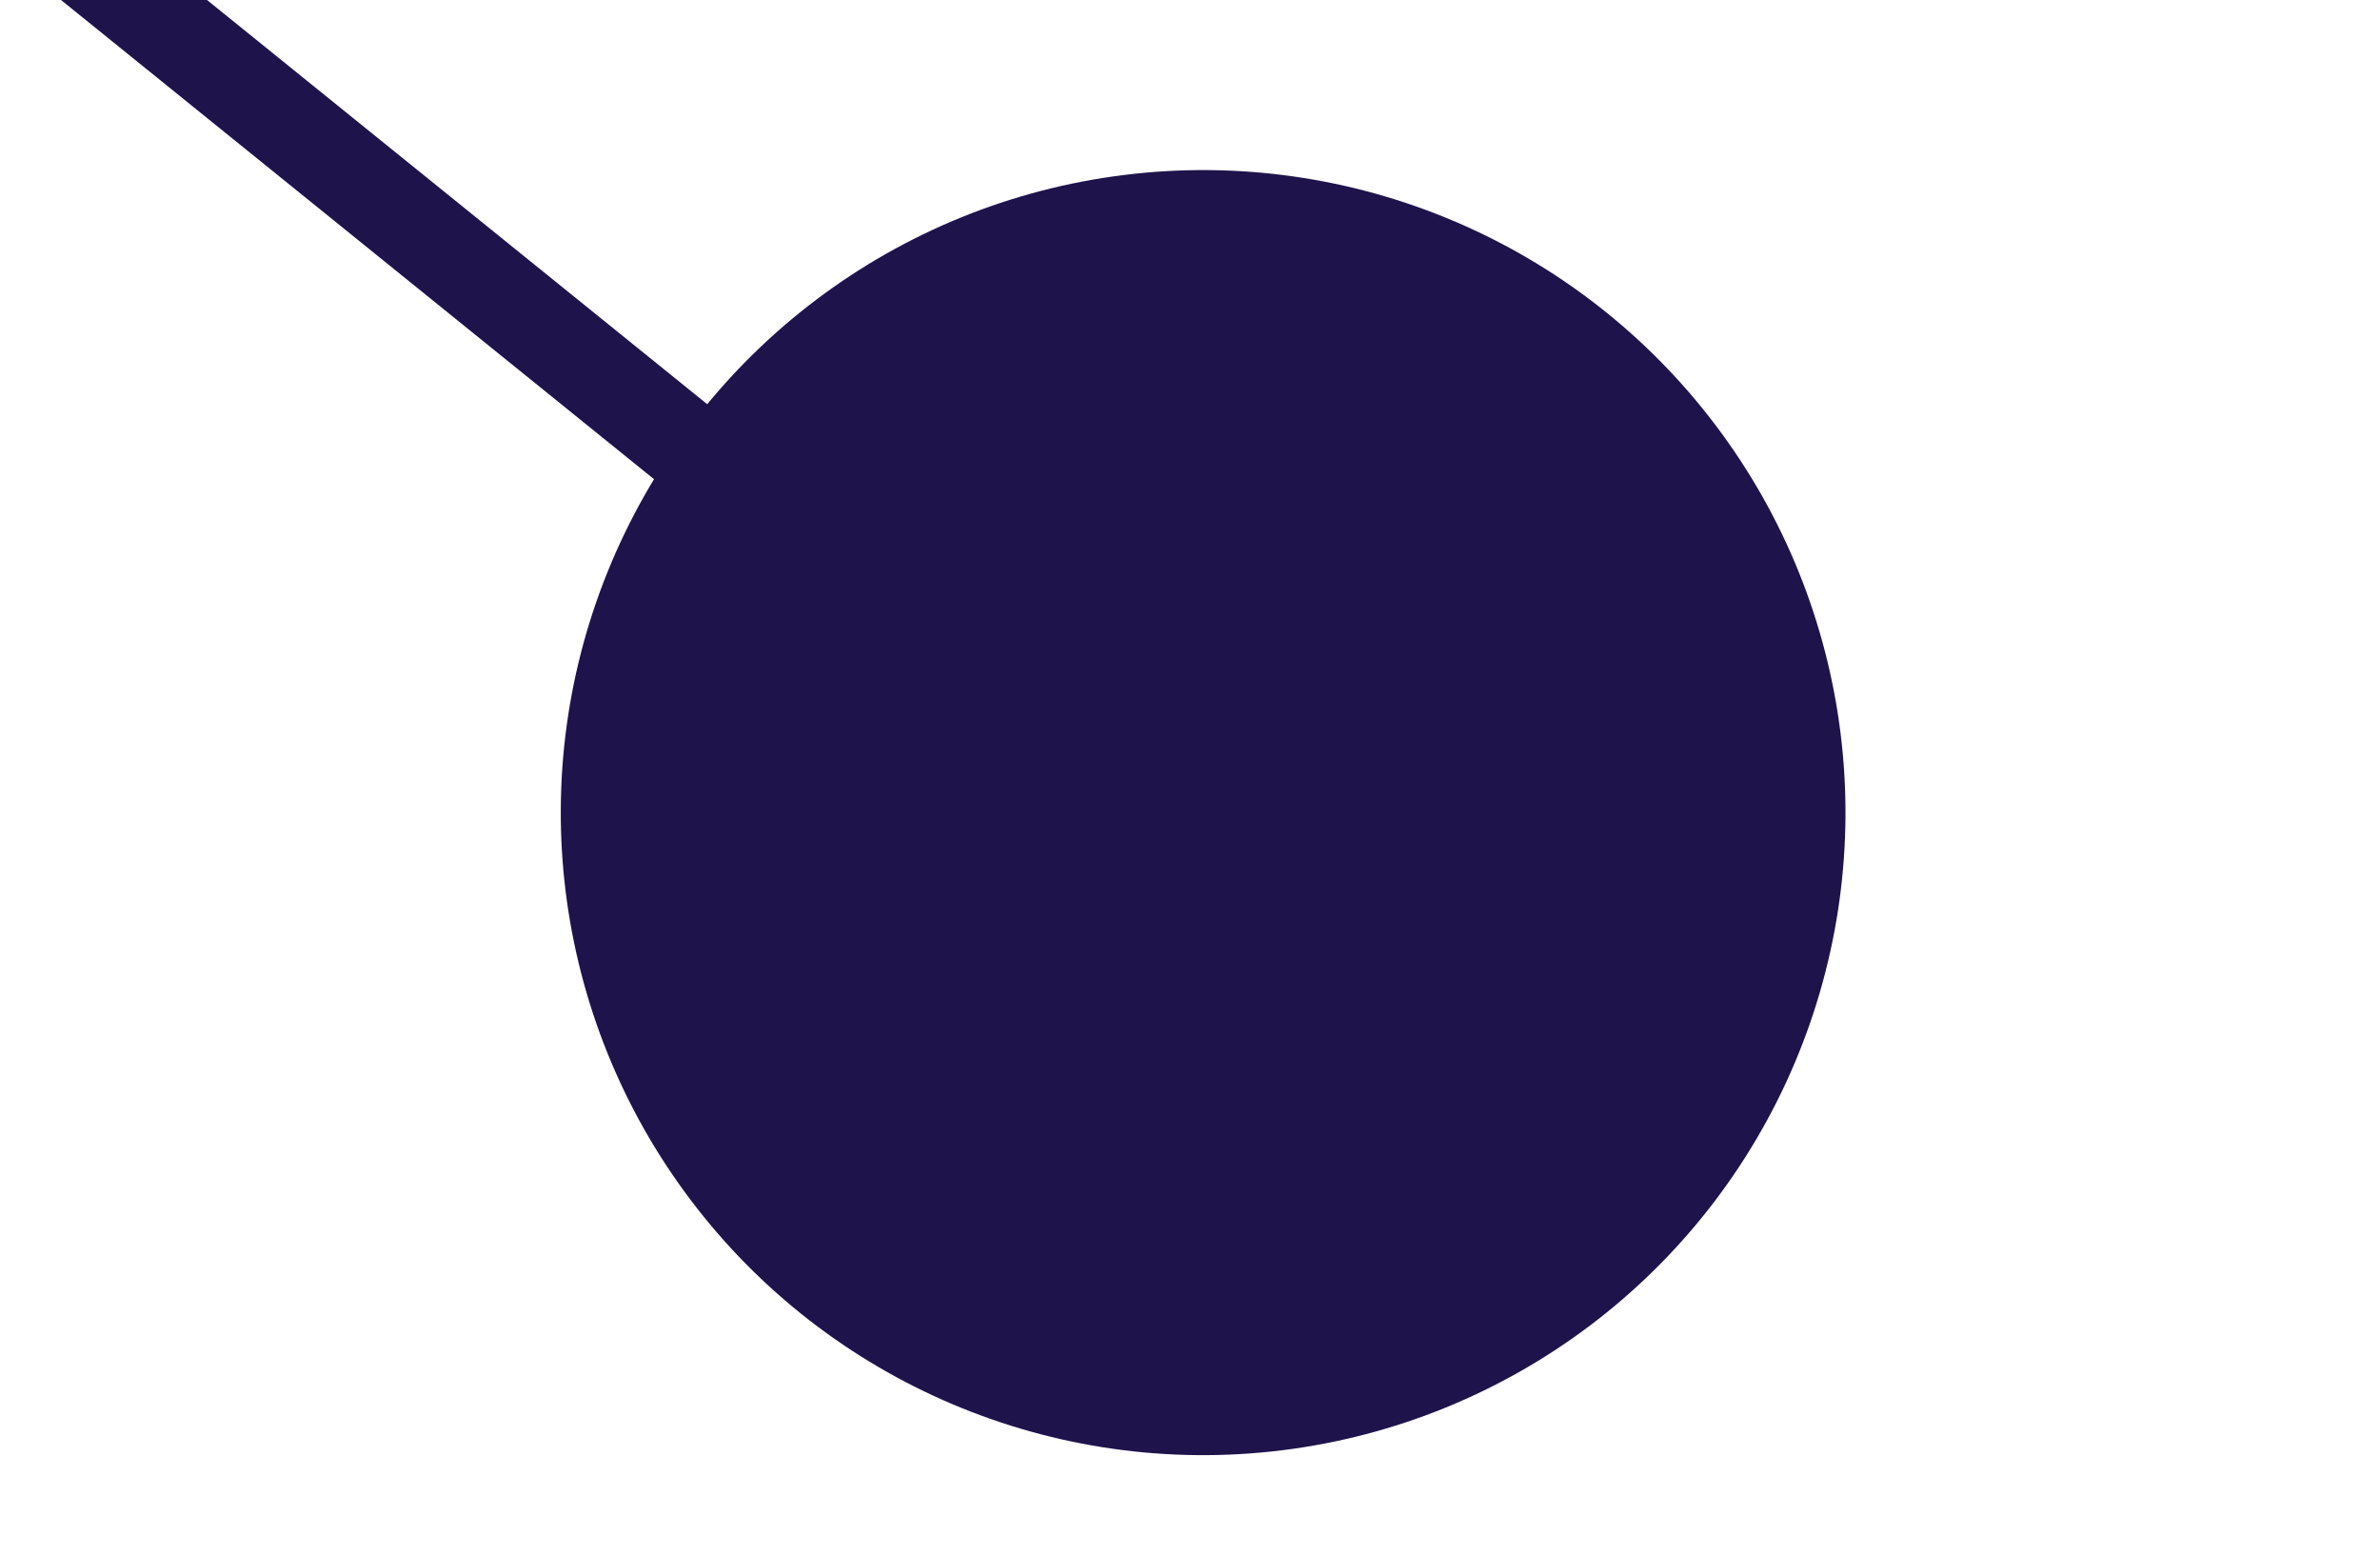<svg width="612" height="400" viewBox="0 0 612 400" fill="none" xmlns="http://www.w3.org/2000/svg">
<g clip-path="url(#clip0_2424_2115)">
<circle cx="309.377" cy="208.9" r="165.175" transform="rotate(-97.067 309.377 208.9)" fill="#1E134B"/>
<line x1="-248.977" y1="331.873" x2="269.959" y2="751.31" stroke="#1E134B" stroke-width="12.524"/>
<line x1="-1059.69" y1="-883.92" x2="194.955" y2="129.656" stroke="#1E134B" stroke-width="23.596"/>
<line x1="-643.438" y1="381.055" x2="125.142" y2="-782.716" stroke="#1E134B" stroke-width="12.524"/>
</g>
<defs>
<clipPath id="clip0_2424_2115">
<rect width="612" height="400" rx="16" fill="white"/>
</clipPath>
</defs>
</svg>
